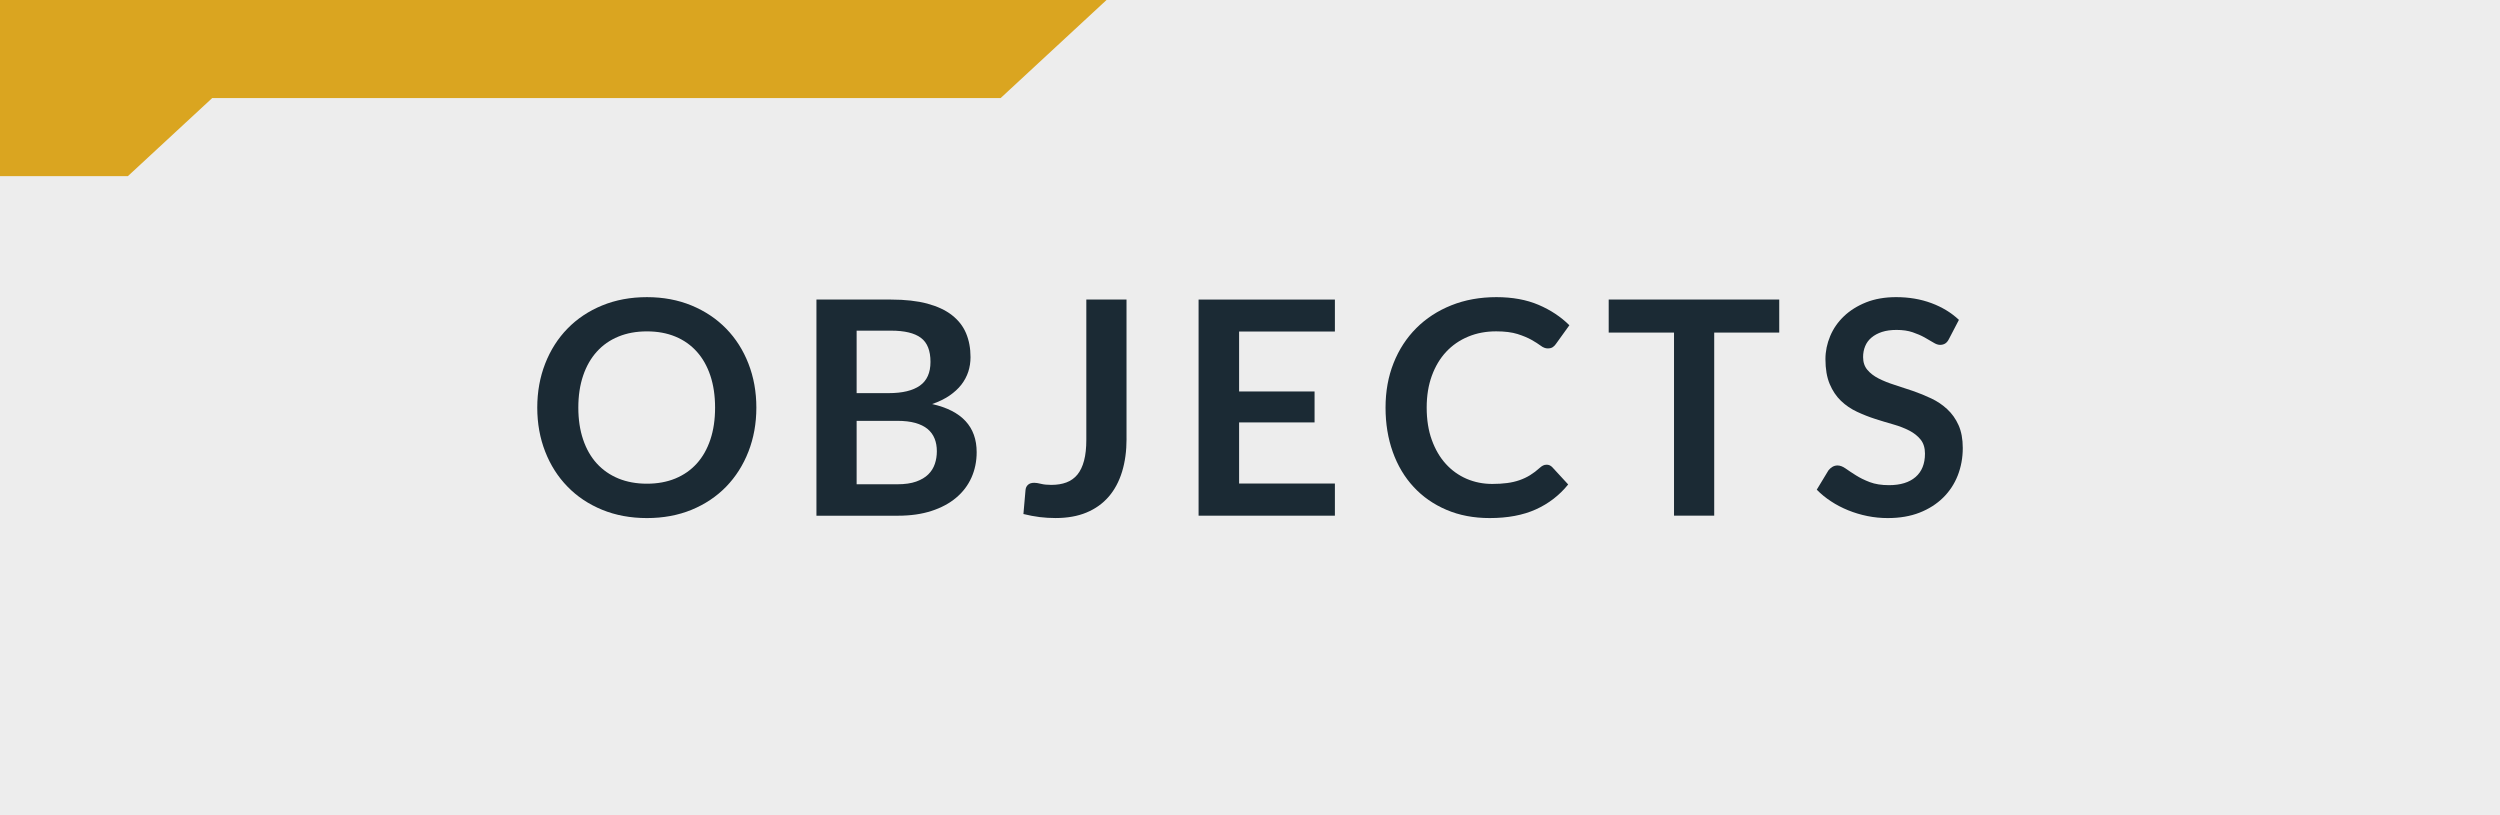 <svg xmlns="http://www.w3.org/2000/svg" width="92" height="30" viewBox="0 0 92 30"><style>.a{fill:#1B2A34;}</style><rect width="92" height="30" fill="#EDEDED"/><polygon points="41.718 -0.924 36.823 -0.924 -4 -0.924 -4 1.95 -4 3.609 -4 6.482 4.706 6.482 7.809 3.609 36.823 3.609 " fill="#DAA520"/><path d="M27.834 15c0 0.583-0.098 1.123-0.292 1.62s-0.468 0.927-0.819 1.289c-0.353 0.363-0.775 0.646-1.271 0.851 -0.495 0.203-1.043 0.305-1.645 0.305s-1.15-0.102-1.647-0.305c-0.497-0.204-0.922-0.487-1.275-0.851 -0.354-0.362-0.628-0.792-0.822-1.289s-0.292-1.037-0.292-1.62 0.098-1.123 0.292-1.62c0.194-0.496 0.468-0.927 0.822-1.289 0.354-0.363 0.778-0.646 1.275-0.85 0.497-0.204 1.046-0.306 1.647-0.306s1.149 0.103 1.645 0.308c0.495 0.206 0.918 0.489 1.271 0.851 0.352 0.36 0.625 0.79 0.819 1.286C27.736 13.877 27.834 14.417 27.834 15zM26.315 15c0-0.437-0.058-0.828-0.173-1.174 -0.116-0.347-0.281-0.641-0.498-0.883s-0.479-0.428-0.789-0.556c-0.31-0.129-0.659-0.192-1.048-0.192s-0.739 0.063-1.051 0.192c-0.312 0.128-0.576 0.313-0.795 0.556 -0.218 0.242-0.386 0.536-0.503 0.883 -0.117 0.346-0.176 0.737-0.176 1.174s0.059 0.828 0.176 1.174c0.117 0.347 0.285 0.641 0.503 0.881 0.219 0.24 0.483 0.424 0.795 0.553 0.312 0.128 0.662 0.192 1.051 0.192s0.738-0.064 1.048-0.192c0.31-0.129 0.572-0.312 0.789-0.553s0.382-0.534 0.498-0.881C26.258 15.828 26.315 15.437 26.315 15z" class="a"/><path d="M30.045 18.977v-7.953h2.744c0.521 0 0.965 0.05 1.334 0.148 0.368 0.1 0.671 0.24 0.907 0.424s0.41 0.405 0.52 0.665c0.11 0.261 0.165 0.554 0.165 0.88 0 0.188-0.027 0.366-0.082 0.537 -0.056 0.17-0.141 0.329-0.256 0.479 -0.116 0.148-0.263 0.283-0.44 0.404 -0.178 0.12-0.39 0.224-0.635 0.308 1.093 0.245 1.639 0.836 1.639 1.771 0 0.338-0.064 0.649-0.192 0.936 -0.129 0.286-0.315 0.532-0.562 0.739 -0.245 0.208-0.548 0.37-0.907 0.487s-0.77 0.176-1.231 0.176H30.045zM31.524 14.467h1.182c0.503 0 0.884-0.092 1.145-0.275 0.26-0.184 0.391-0.475 0.391-0.874 0-0.415-0.117-0.71-0.353-0.886 -0.234-0.176-0.602-0.264-1.1-0.264h-1.265V14.467zM31.524 15.489v2.332h1.501c0.275 0 0.505-0.033 0.69-0.099 0.185-0.066 0.333-0.154 0.445-0.264 0.112-0.11 0.192-0.238 0.242-0.386 0.05-0.146 0.074-0.302 0.074-0.467 0-0.173-0.027-0.327-0.083-0.465 -0.055-0.138-0.141-0.255-0.258-0.353 -0.117-0.097-0.268-0.171-0.451-0.223 -0.184-0.051-0.405-0.077-0.666-0.077H31.524z" class="a"/><path d="M41.457 16.149c0 0.447-0.055 0.851-0.165 1.21s-0.274 0.666-0.492 0.919c-0.219 0.253-0.49 0.447-0.817 0.583 -0.326 0.136-0.705 0.203-1.138 0.203 -0.198 0-0.393-0.012-0.583-0.035 -0.191-0.024-0.391-0.062-0.6-0.113l0.077-0.88c0.007-0.081 0.037-0.146 0.091-0.195 0.053-0.05 0.131-0.074 0.233-0.074 0.062 0 0.144 0.013 0.245 0.038 0.101 0.026 0.228 0.039 0.382 0.039 0.209 0 0.395-0.03 0.556-0.091s0.296-0.157 0.404-0.289c0.107-0.132 0.189-0.303 0.244-0.514 0.056-0.211 0.083-0.467 0.083-0.768v-5.159h1.479V16.149z" class="a"/><path d="M49.124 11.023V12.2h-3.525v2.206h2.777v1.139h-2.777v2.249h3.525v1.183h-5.016v-7.953H49.124z" class="a"/><path d="M56.917 17.101c0.081 0 0.15 0.031 0.209 0.094l0.583 0.633c-0.322 0.399-0.72 0.706-1.19 0.918 -0.472 0.213-1.037 0.319-1.697 0.319 -0.59 0-1.121-0.101-1.592-0.303 -0.472-0.201-0.874-0.481-1.207-0.841 -0.334-0.359-0.59-0.789-0.768-1.287 -0.178-0.499-0.267-1.043-0.267-1.634 0-0.598 0.099-1.145 0.297-1.642s0.477-0.925 0.836-1.284 0.789-0.639 1.29-0.839c0.5-0.2 1.053-0.3 1.658-0.3 0.59 0 1.106 0.095 1.548 0.283 0.442 0.188 0.82 0.439 1.136 0.751l-0.495 0.688c-0.029 0.044-0.066 0.082-0.112 0.115s-0.109 0.05-0.189 0.05c-0.085 0-0.171-0.033-0.259-0.1 -0.088-0.065-0.2-0.137-0.336-0.214s-0.307-0.148-0.514-0.215c-0.207-0.065-0.471-0.099-0.789-0.099 -0.374 0-0.718 0.064-1.031 0.195 -0.313 0.13-0.583 0.316-0.809 0.558 -0.226 0.242-0.401 0.536-0.528 0.883 -0.126 0.347-0.189 0.736-0.189 1.169 0 0.447 0.063 0.846 0.189 1.193 0.127 0.349 0.298 0.642 0.515 0.88 0.216 0.238 0.471 0.421 0.764 0.548 0.294 0.126 0.609 0.189 0.946 0.189 0.202 0 0.384-0.011 0.548-0.033 0.163-0.021 0.313-0.057 0.45-0.104 0.138-0.048 0.268-0.108 0.391-0.184s0.245-0.168 0.366-0.278c0.036-0.033 0.075-0.06 0.115-0.08C56.825 17.111 56.869 17.101 56.917 17.101z" class="a"/><path d="M65.476 11.023v1.216h-2.393v6.737h-1.479v-6.737h-2.404v-1.216H65.476z" class="a"/><path d="M71.724 12.47c-0.04 0.081-0.087 0.138-0.141 0.171 -0.053 0.033-0.116 0.05-0.189 0.05s-0.155-0.028-0.247-0.086c-0.092-0.057-0.2-0.12-0.325-0.189 -0.124-0.069-0.271-0.133-0.437-0.189 -0.167-0.057-0.364-0.086-0.592-0.086 -0.205 0-0.384 0.025-0.536 0.074 -0.152 0.05-0.28 0.119-0.385 0.207s-0.183 0.193-0.233 0.315c-0.052 0.123-0.077 0.258-0.077 0.404 0 0.188 0.052 0.344 0.156 0.468 0.104 0.125 0.243 0.231 0.415 0.319 0.173 0.088 0.369 0.167 0.589 0.236s0.444 0.144 0.674 0.223 0.454 0.171 0.674 0.275 0.416 0.236 0.588 0.396c0.173 0.16 0.312 0.354 0.416 0.586s0.156 0.512 0.156 0.842c0 0.359-0.062 0.695-0.184 1.009 -0.123 0.313-0.303 0.587-0.539 0.819 -0.237 0.233-0.525 0.417-0.866 0.551 -0.342 0.134-0.731 0.2-1.172 0.2 -0.253 0-0.502-0.024-0.748-0.074s-0.481-0.12-0.707-0.212 -0.437-0.201-0.632-0.33c-0.196-0.128-0.372-0.271-0.525-0.429l0.429-0.709c0.04-0.052 0.089-0.095 0.146-0.13 0.057-0.034 0.12-0.052 0.19-0.052 0.091 0 0.19 0.037 0.297 0.112s0.231 0.159 0.377 0.25c0.145 0.092 0.314 0.176 0.511 0.251s0.432 0.112 0.707 0.112c0.422 0 0.748-0.1 0.979-0.3 0.23-0.199 0.346-0.486 0.346-0.86 0-0.209-0.052-0.38-0.156-0.512s-0.243-0.243-0.415-0.333c-0.173-0.09-0.369-0.166-0.589-0.229 -0.22-0.062-0.443-0.13-0.671-0.203s-0.451-0.161-0.671-0.264c-0.221-0.103-0.416-0.236-0.589-0.401 -0.172-0.165-0.311-0.372-0.415-0.619s-0.157-0.553-0.157-0.916c0-0.289 0.059-0.571 0.174-0.847s0.284-0.519 0.506-0.731 0.494-0.383 0.816-0.512c0.323-0.128 0.691-0.192 1.105-0.192 0.47 0 0.902 0.073 1.298 0.22 0.396 0.147 0.733 0.353 1.013 0.616L71.724 12.47z" class="a"/></svg>